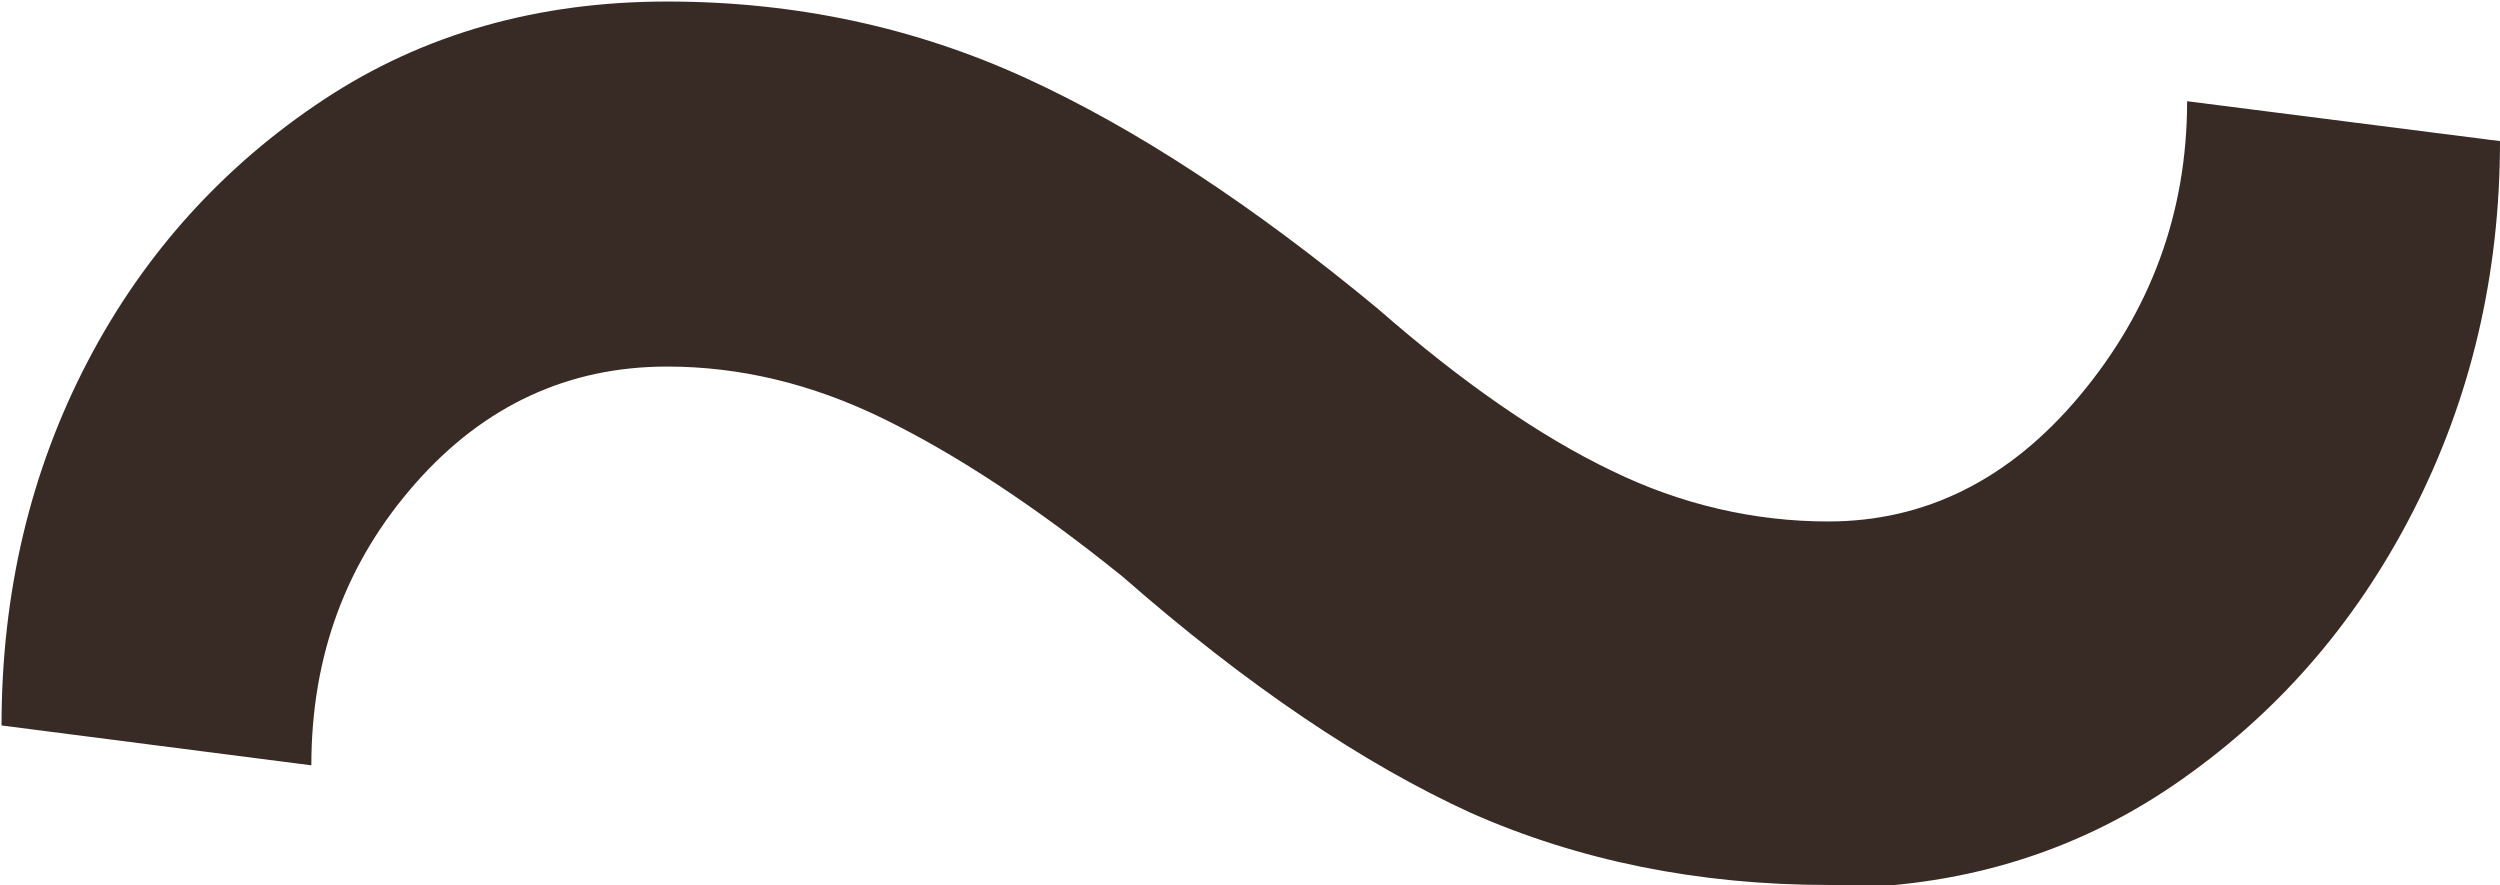 <?xml version="1.0" encoding="UTF-8"?><svg id="Vrstva_2" xmlns="http://www.w3.org/2000/svg" viewBox="0 0 16.3 5.77"><defs><style>.cls-1{fill:#382a24;}</style></defs><g id="Vrstva_1-2"><path class="cls-1" d="M11.92,5.77c-.85,0-1.63-.16-2.33-.47-.7-.32-1.46-.83-2.27-1.54-.57-.46-1.09-.8-1.56-1.03s-.94-.34-1.41-.34c-.64,0-1.19,.25-1.64,.76-.45,.51-.68,1.12-.68,1.84l-2.02-.26c0-.87,.19-1.66,.56-2.37,.37-.71,.89-1.28,1.54-1.71,.65-.43,1.4-.64,2.24-.64s1.62,.17,2.34,.5c.72,.33,1.48,.83,2.29,1.5,.56,.49,1.07,.84,1.53,1.06,.45,.22,.93,.33,1.41,.33,.63,0,1.18-.27,1.64-.82,.46-.55,.7-1.19,.7-1.92l2.04,.26c0,.87-.19,1.68-.57,2.42-.38,.74-.9,1.33-1.56,1.78s-1.41,.67-2.24,.67Z"/></g></svg>